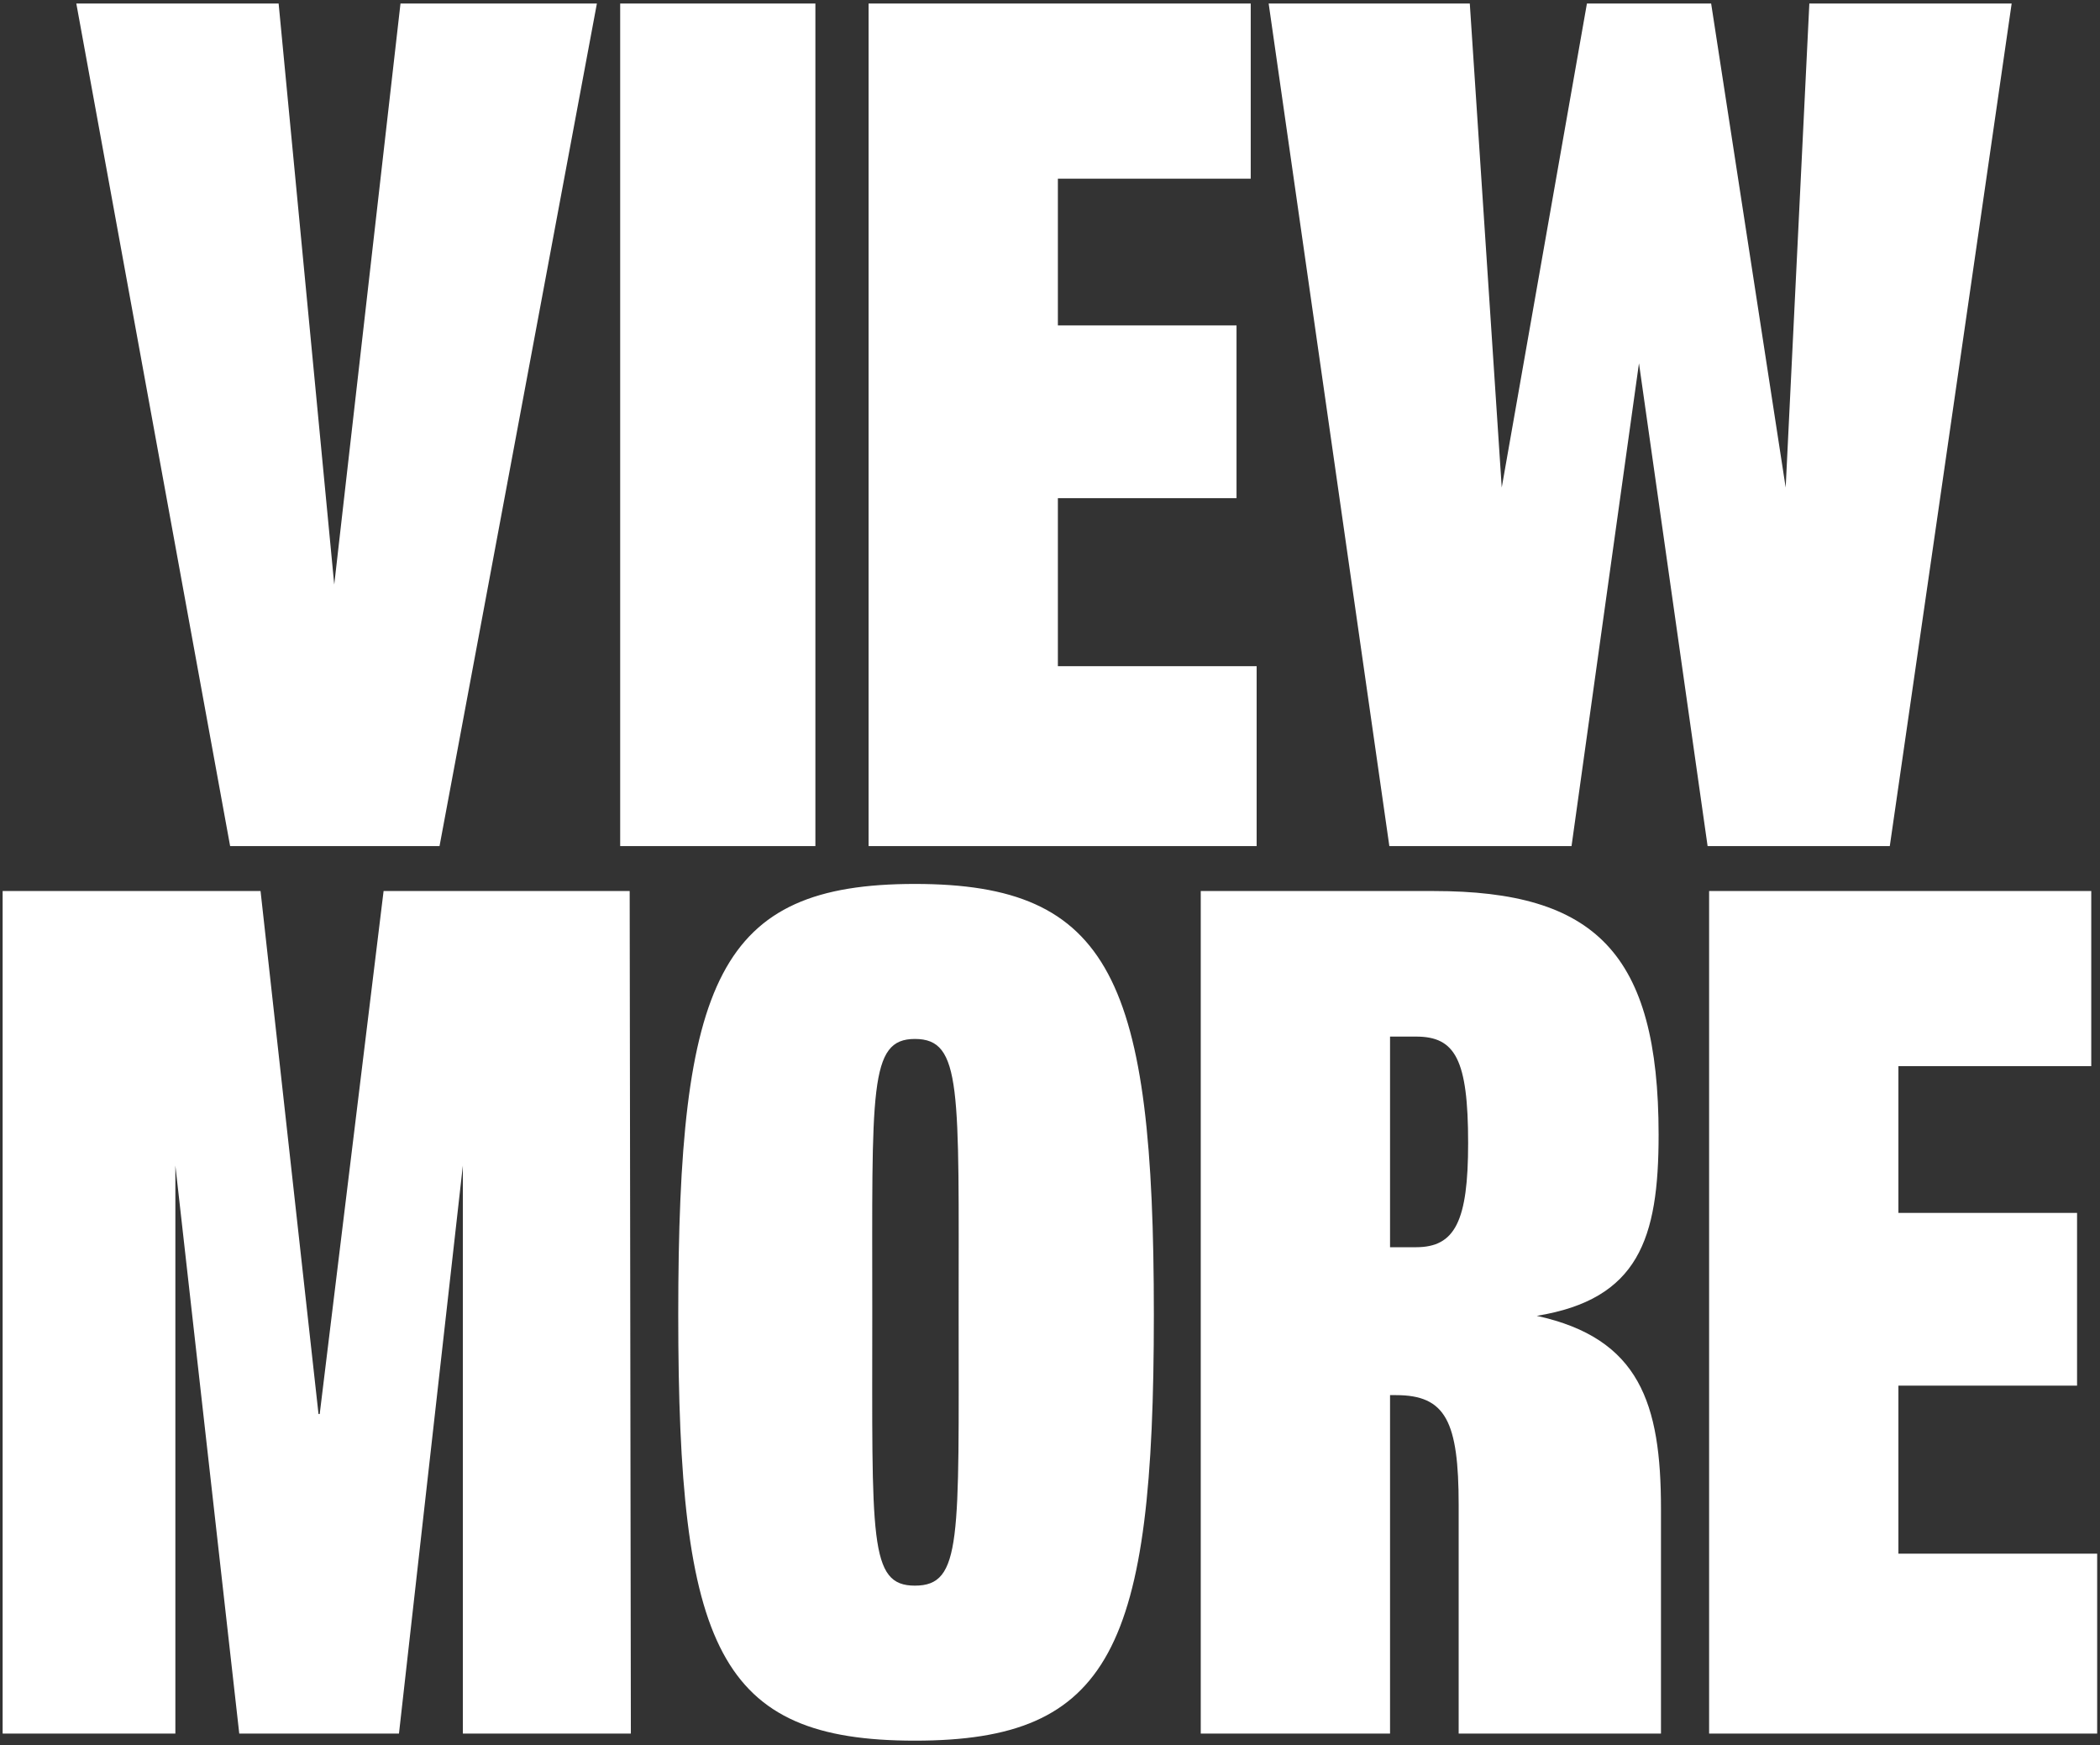 <svg width="355" height="295" viewBox="0 0 355 295" fill="none" xmlns="http://www.w3.org/2000/svg">
<rect x="0" y="0" width="355" height="295" fill="#333333" stroke="none"/>
<g style="mix-blend-mode:difference">
<path d="M38.902 143H74.302L100.902 0.6H67.702L56.502 98.8L47.102 0.6H12.902L38.902 143ZM104.84 143H137.84V0.6H104.84V143ZM146.832 143H212.432V112.6H178.832V84.2H209.032V55H178.832V30.2H211.432V0.6H146.832V143ZM288.665 143H319.465L340.065 0.6H305.865L301.865 82.4L289.265 0.6H268.265L253.865 82.4L248.465 0.6H214.465L234.865 143H265.665L277.065 61.4L288.665 143ZM0.445 293H29.645V197L40.445 293H67.445L78.245 197V293H106.645L106.445 150.6H64.845L54.045 239H53.845L44.045 150.6H0.445V293ZM114.656 222.2C114.656 278.6 121.456 294.2 154.656 294.2C187.856 294.2 195.056 278.6 195.056 222.2C195.056 165.6 187.856 149.4 154.656 149.4C121.456 149.4 114.656 165.6 114.656 222.2ZM147.456 222C147.456 184 146.856 175.6 154.656 175.6C162.656 175.6 162.056 184 162.056 222C162.056 260.2 162.656 268 154.656 268C146.856 268 147.456 260.2 147.456 222ZM202.984 293H234.984V235.8H235.984C244.384 235.8 246.584 240.2 246.584 254.4V293H280.784V255C280.784 237.2 277.184 226.2 259.784 222.4C276.984 219.6 280.384 209.4 280.384 191.8C280.384 161 269.584 150.6 242.384 150.6H202.984V293ZM239.384 175.2C245.984 175.2 248.184 179 248.184 193.2C248.184 206.4 245.984 210.8 239.384 210.8H234.984V175.2H239.384ZM288.922 293H354.522V262.6H320.922V234.2H351.122V205H320.922V180.2H353.522V150.6H288.922V293Z" fill="white"/>
</g>
</svg>
